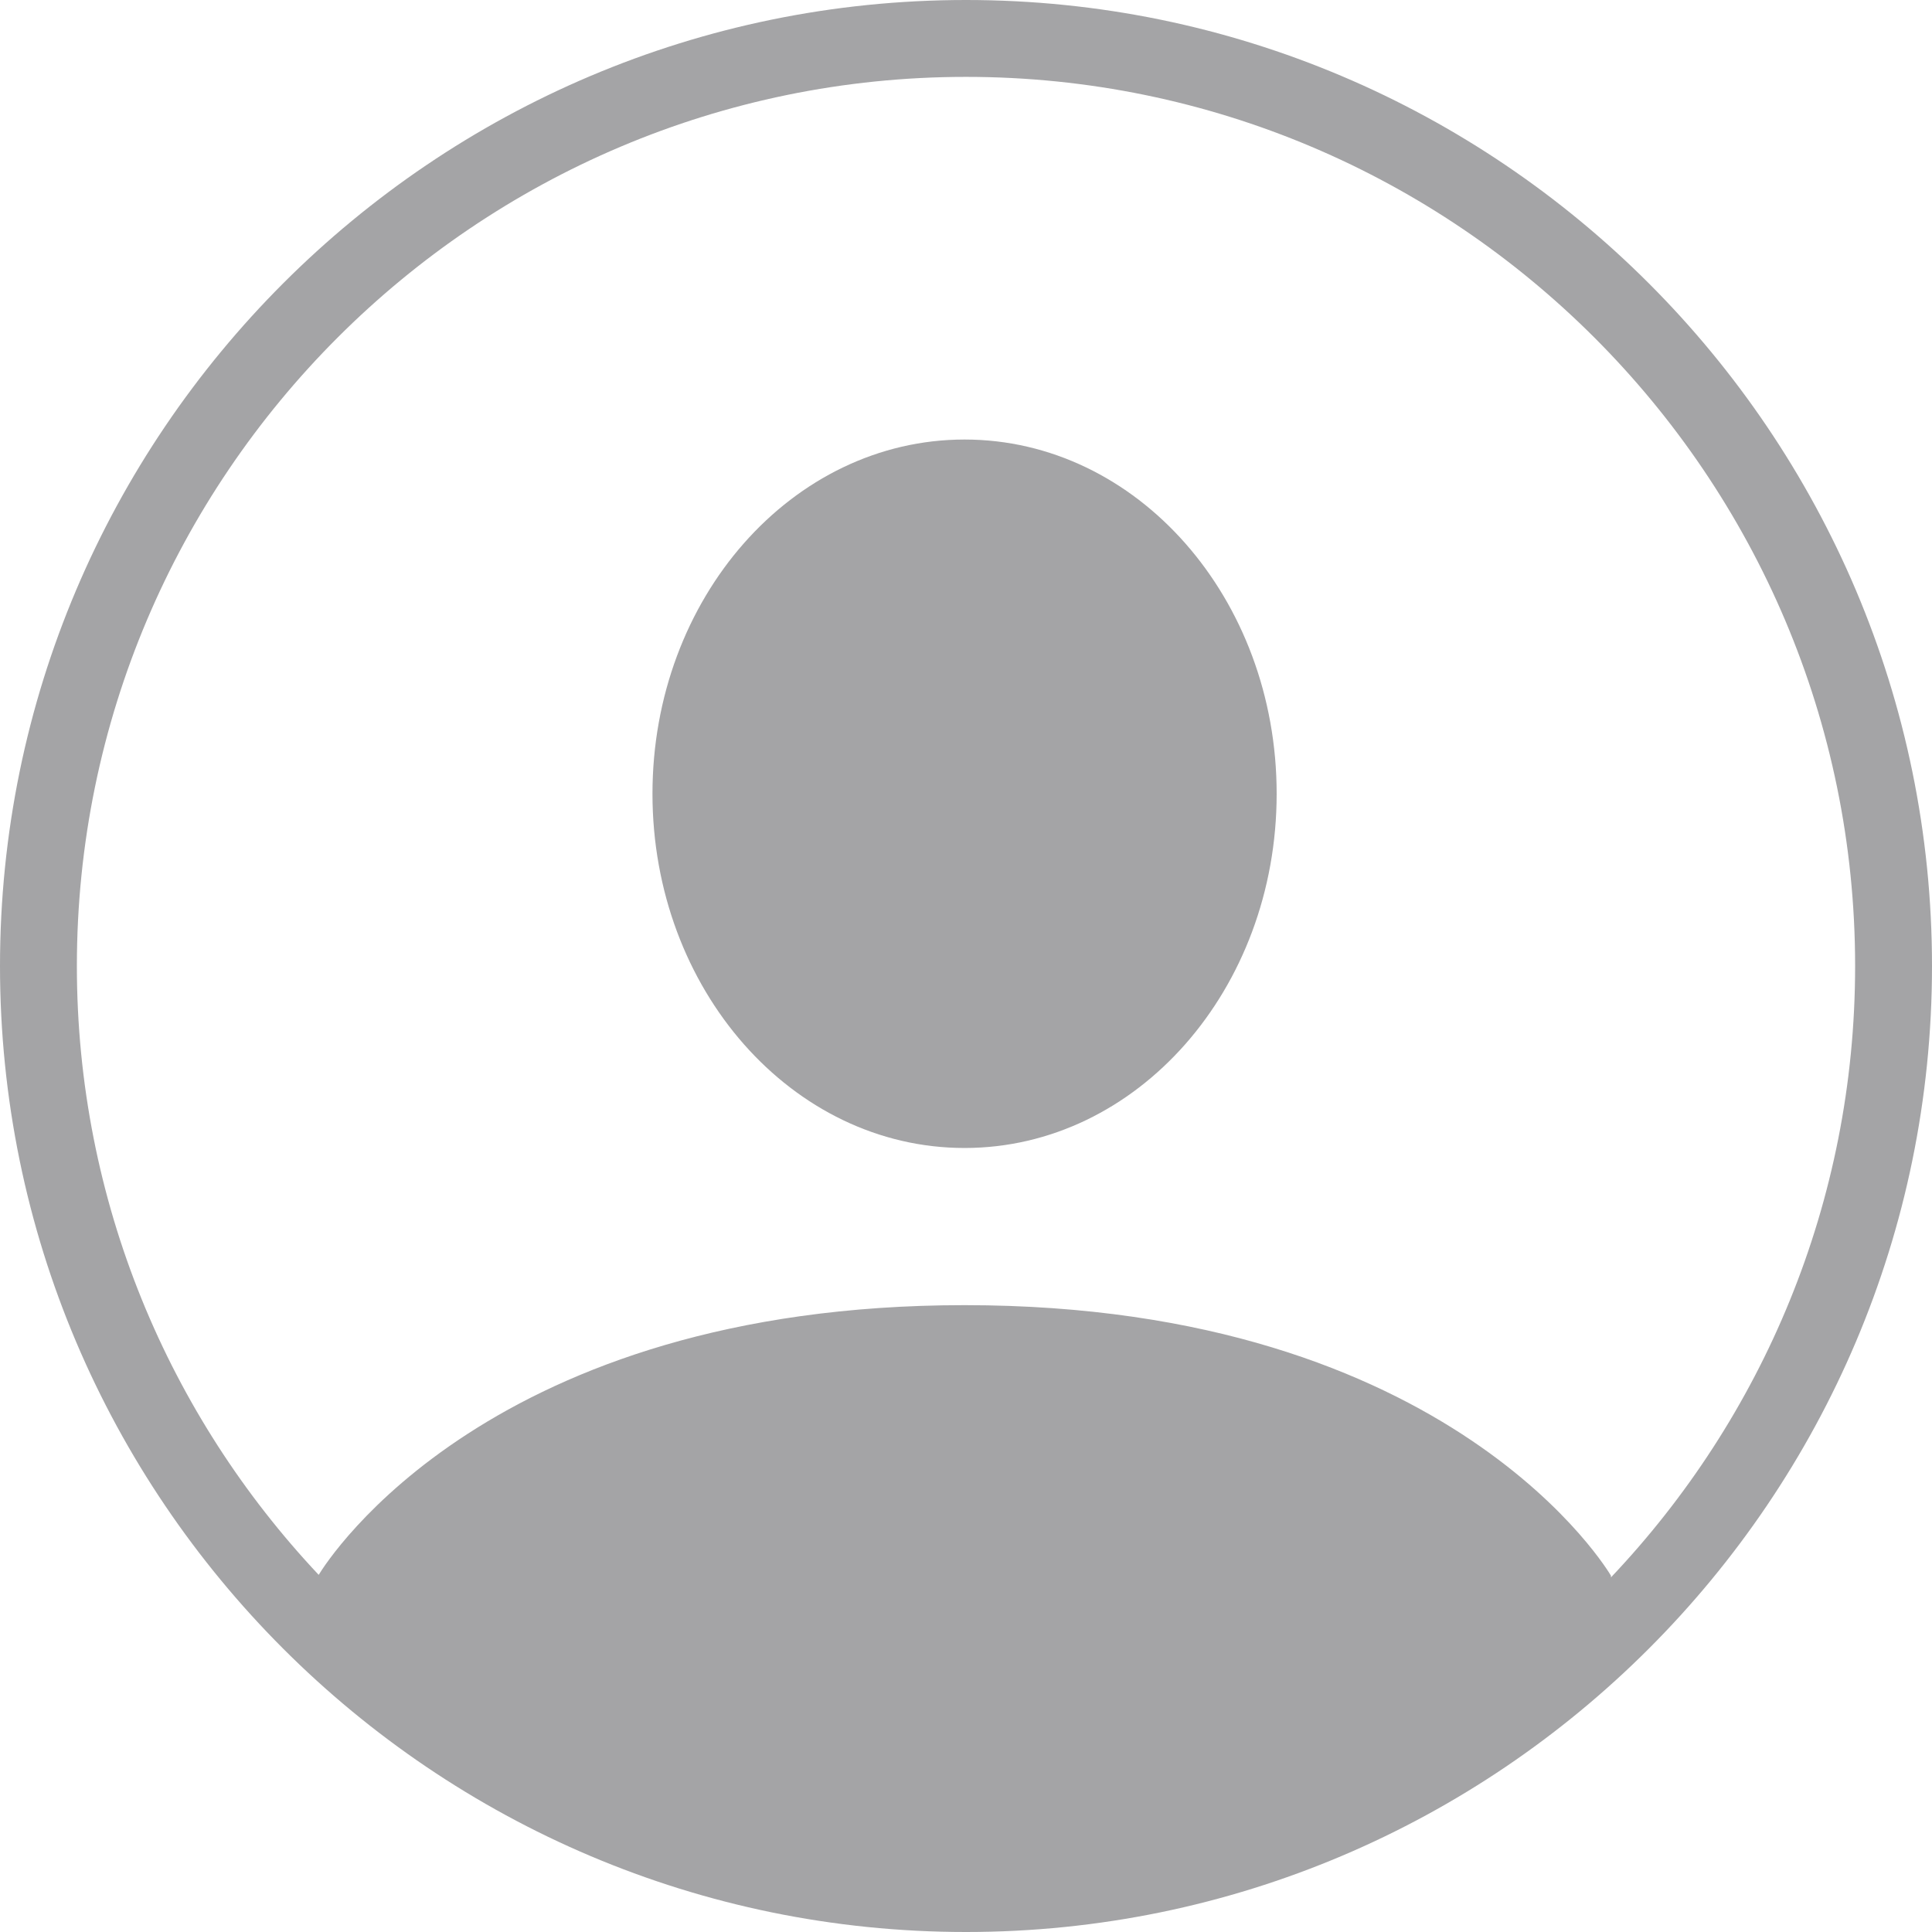 <?xml version="1.0" encoding="UTF-8" standalone="no"?><svg xmlns="http://www.w3.org/2000/svg" xmlns:xlink="http://www.w3.org/1999/xlink" fill="#000000" height="500" preserveAspectRatio="xMidYMid meet" version="1" viewBox="0.0 0.0 500.0 500.0" width="500" zoomAndPan="magnify"><g fill="#a4a4a6" id="change1_1"><path d="M 249.629 113.75 C 205.023 113.75 168.859 154.797 168.859 205.426 C 168.859 256.055 205.023 297.098 249.629 297.098 C 294.238 297.098 330.398 256.055 330.398 205.426 C 330.398 154.797 294.238 113.75 249.629 113.75"/><path d="M 416.914 408.227 L 416.914 407.789 C 416.914 407.789 376.41 337.773 249.629 337.773 C 126.949 337.773 85.059 403.328 82.477 407.57 C 43.699 366.367 19.895 310.914 19.895 250 C 19.895 123.121 123.121 19.895 250 19.895 C 376.879 19.895 480.105 123.121 480.105 250 C 480.105 311.234 456.055 366.957 416.914 408.227 Z M 250 0 C 112.148 0 0 112.148 0 250 C 0 387.852 112.148 500 250 500 C 387.852 500 500 387.852 500 250 C 500 112.148 387.852 0 250 0"/></g></svg>